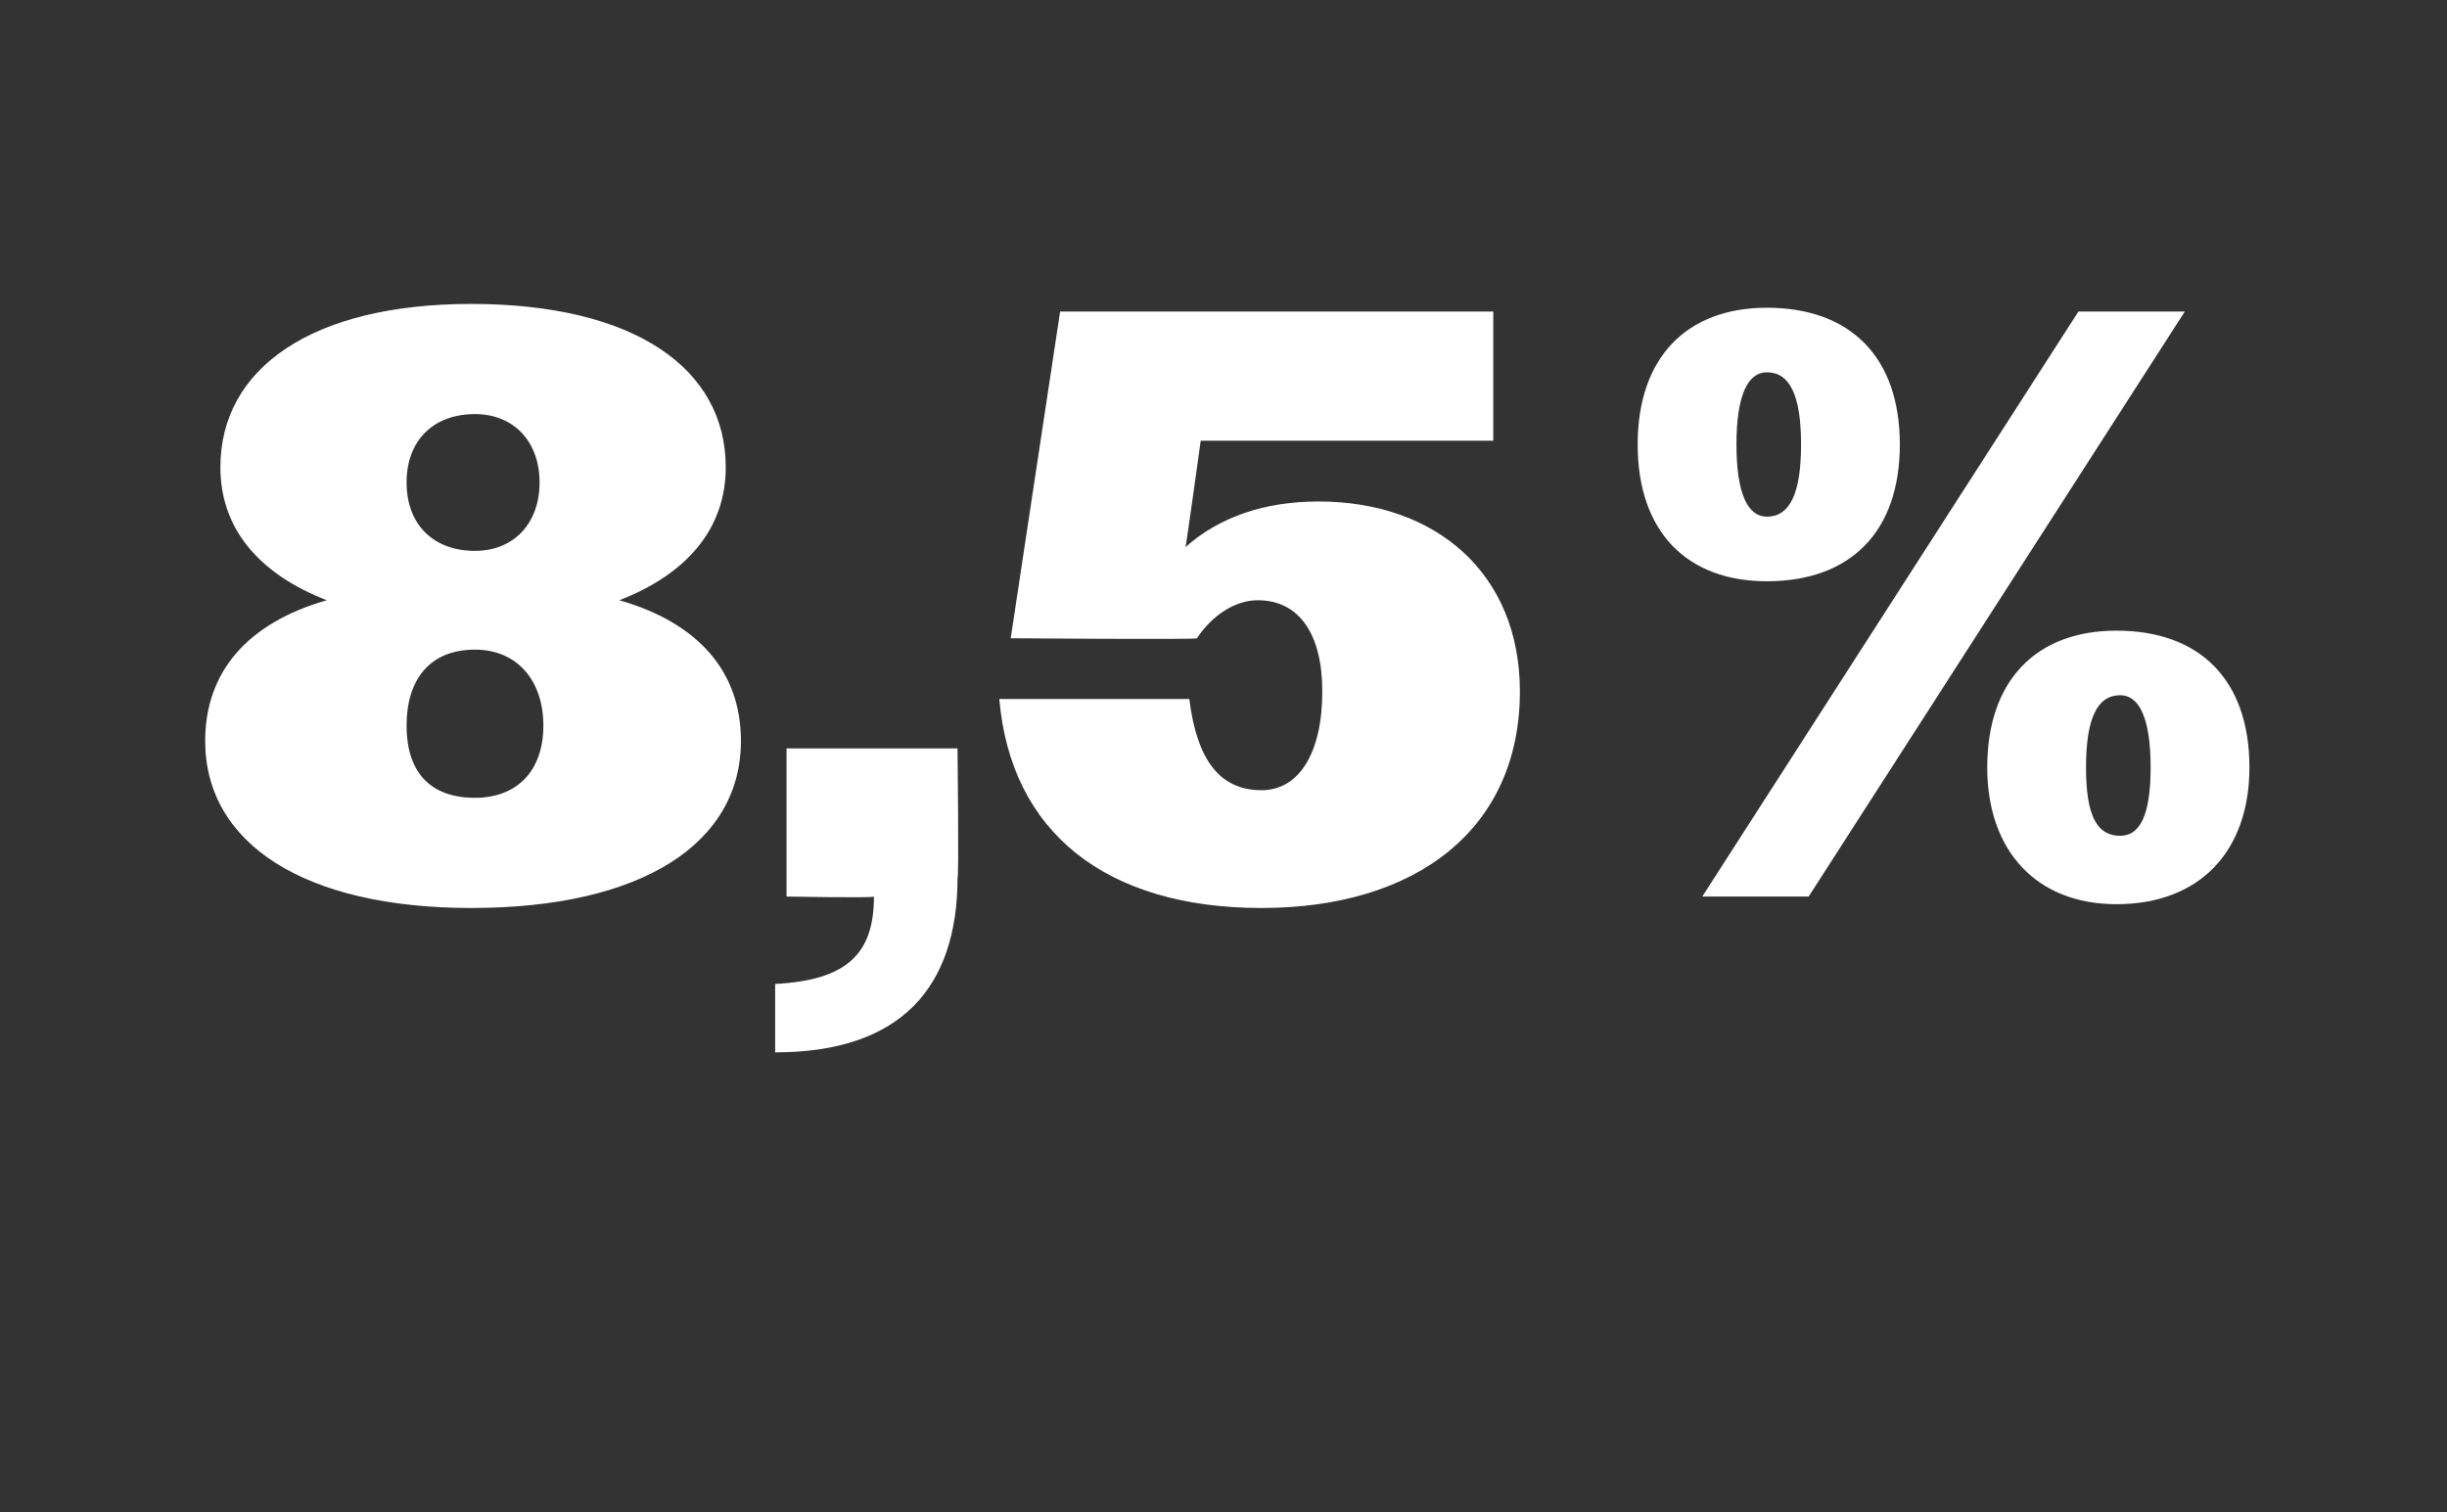 <?xml version="1.0" standalone="no"?><!DOCTYPE svg PUBLIC "-//W3C//DTD SVG 1.1//EN" "http://www.w3.org/Graphics/SVG/1.1/DTD/svg11.dtd"><svg xmlns="http://www.w3.org/2000/svg" version="1.1" width="64.4px" height="39.8px" viewBox="0 -1 64.4 39.8" style="top:-1px"><rect x="0" y="-1" width="64.4" height="39.8" fill="#333333" stroke="none"/>  <desc>8,5%</desc>  <defs/>  <g id="Polygon89904">    <path d="M 5.4 18.5 C 5.4 16.7 6.5 15.4 8.6 14.8 C 6.8 14.1 5.8 12.9 5.8 11.3 C 5.8 8.7 8.2 7 12.4 7 C 16.7 7 19.1 8.7 19.1 11.3 C 19.1 12.9 18.1 14.1 16.3 14.8 C 18.4 15.4 19.5 16.7 19.5 18.5 C 19.5 21.2 16.9 22.9 12.4 22.9 C 8 22.9 5.4 21.2 5.4 18.5 Z M 14.2 11.7 C 14.2 10.6 13.5 9.9 12.5 9.9 C 11.4 9.9 10.7 10.6 10.7 11.7 C 10.7 12.8 11.4 13.5 12.5 13.5 C 13.5 13.5 14.2 12.8 14.2 11.7 Z M 14.3 18.1 C 14.3 16.9 13.6 16.1 12.5 16.1 C 11.3 16.1 10.7 16.9 10.7 18.1 C 10.7 19.3 11.3 20 12.5 20 C 13.6 20 14.3 19.3 14.3 18.1 Z M 20.4 24.9 C 22.3 24.8 23 24.1 23 22.6 C 22.97 22.64 20.7 22.6 20.7 22.6 L 20.7 18.7 L 25.2 18.7 C 25.2 18.7 25.24 22.13 25.2 22.1 C 25.2 25 23.7 26.7 20.4 26.7 C 20.4 26.7 20.4 24.9 20.4 24.9 Z M 26.3 17.4 C 26.3 17.4 31.3 17.4 31.3 17.4 C 31.5 19 32.1 19.8 33.2 19.8 C 34.2 19.8 34.8 18.8 34.8 17.2 C 34.8 15.7 34.2 14.8 33.1 14.8 C 32.5 14.8 31.9 15.2 31.5 15.8 C 31.51 15.84 26.6 15.8 26.6 15.8 L 27.9 7.2 L 39.3 7.2 L 39.3 10.6 L 31.6 10.6 C 31.6 10.6 31.22 13.35 31.2 13.4 C 32.1 12.6 33.3 12.2 34.7 12.2 C 37.8 12.2 40 14.1 40 17.2 C 40 20.8 37.3 22.9 33.2 22.9 C 29.1 22.9 26.6 20.9 26.3 17.4 Z M 54.7 7.2 L 57.5 7.2 L 47.6 22.6 L 44.8 22.6 L 54.7 7.2 Z M 43.1 10.7 C 43.1 8.4 44.4 7.1 46.5 7.1 C 48.7 7.1 50 8.4 50 10.7 C 50 13 48.7 14.3 46.5 14.3 C 44.4 14.3 43.1 13 43.1 10.7 Z M 47.4 10.7 C 47.4 9.4 47.1 8.8 46.5 8.8 C 46 8.8 45.7 9.4 45.7 10.7 C 45.7 12 46 12.6 46.5 12.6 C 47.1 12.6 47.4 12 47.4 10.7 Z M 52.3 19.2 C 52.3 16.9 53.6 15.6 55.7 15.6 C 57.9 15.6 59.2 16.9 59.2 19.2 C 59.2 21.4 57.9 22.8 55.7 22.8 C 53.6 22.8 52.3 21.4 52.3 19.2 Z M 56.6 19.2 C 56.6 17.9 56.3 17.3 55.8 17.3 C 55.2 17.3 54.9 17.9 54.9 19.2 C 54.9 20.5 55.2 21 55.8 21 C 56.3 21 56.6 20.5 56.6 19.2 Z " stroke="none" fill="#fff"/>  </g></svg>